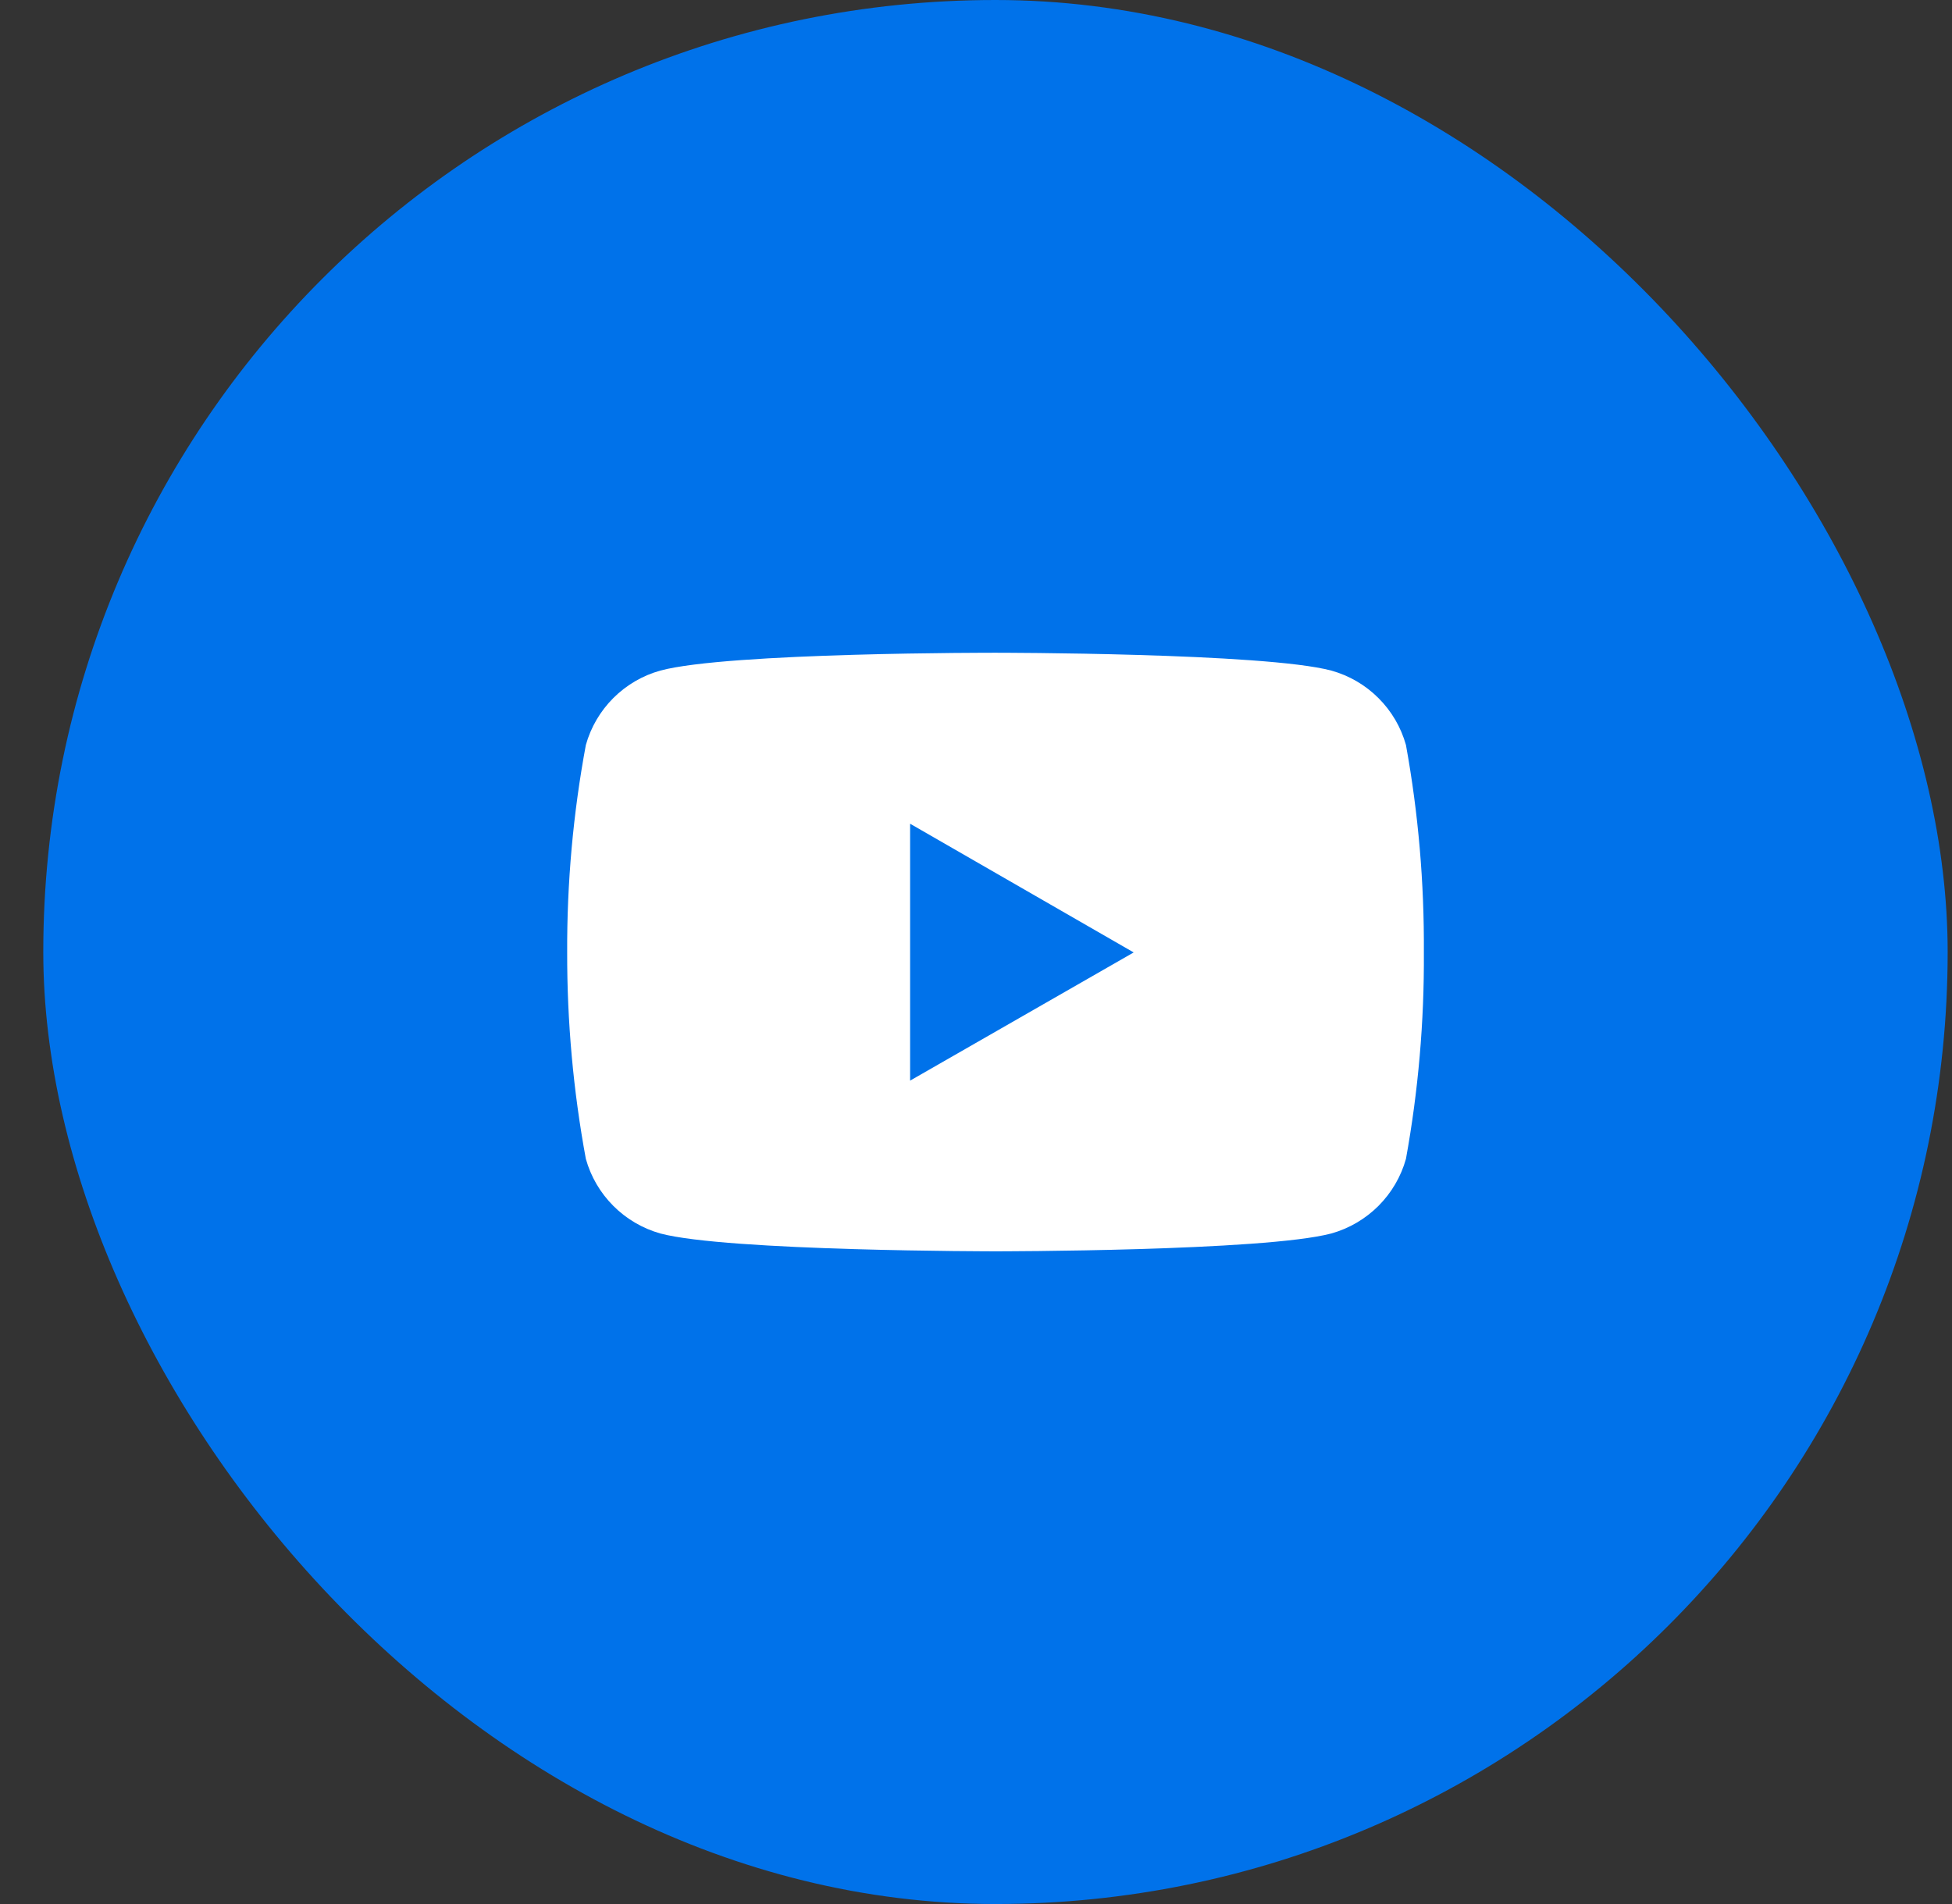 <?xml version="1.0" encoding="utf-8"?>
<svg width="41" height="40" viewBox="0 0 41 40" fill="none" xmlns="http://www.w3.org/2000/svg">
<rect x="0" y="0" width="41" height="40" fill="#333333" stroke="none"/>
<rect x="0.909" width="40" height="40" rx="20" fill="#0072EA"/>
<g clip-path="url(#clip0)">
<path d="M29.531 15.652C29.427 15.279 29.228 14.939 28.953 14.665C28.678 14.39 28.338 14.192 27.964 14.088C26.56 13.713 20.918 13.713 20.918 13.713C20.918 13.713 15.287 13.704 13.869 14.088C13.496 14.192 13.156 14.391 12.882 14.665C12.608 14.939 12.409 15.279 12.305 15.652C12.038 17.089 11.907 18.548 11.913 20.009C11.91 21.463 12.041 22.915 12.305 24.345C12.409 24.718 12.608 25.059 12.882 25.333C13.156 25.608 13.496 25.807 13.869 25.913C15.273 26.288 20.918 26.288 20.918 26.288C20.918 26.288 26.546 26.288 27.964 25.913C28.338 25.808 28.678 25.608 28.953 25.334C29.227 25.059 29.427 24.719 29.531 24.345C29.79 22.916 29.916 21.462 29.907 20.009C29.916 18.547 29.792 17.091 29.531 15.652ZM19.116 22.702V17.305L23.812 20.009L19.116 22.702Z" fill="#fff"/>
</g>
<defs>
<clipPath id="clip0">
<rect width="18" height="18" fill="white" transform="translate(11.909 11)"/>
</clipPath>
</defs>
</svg>
